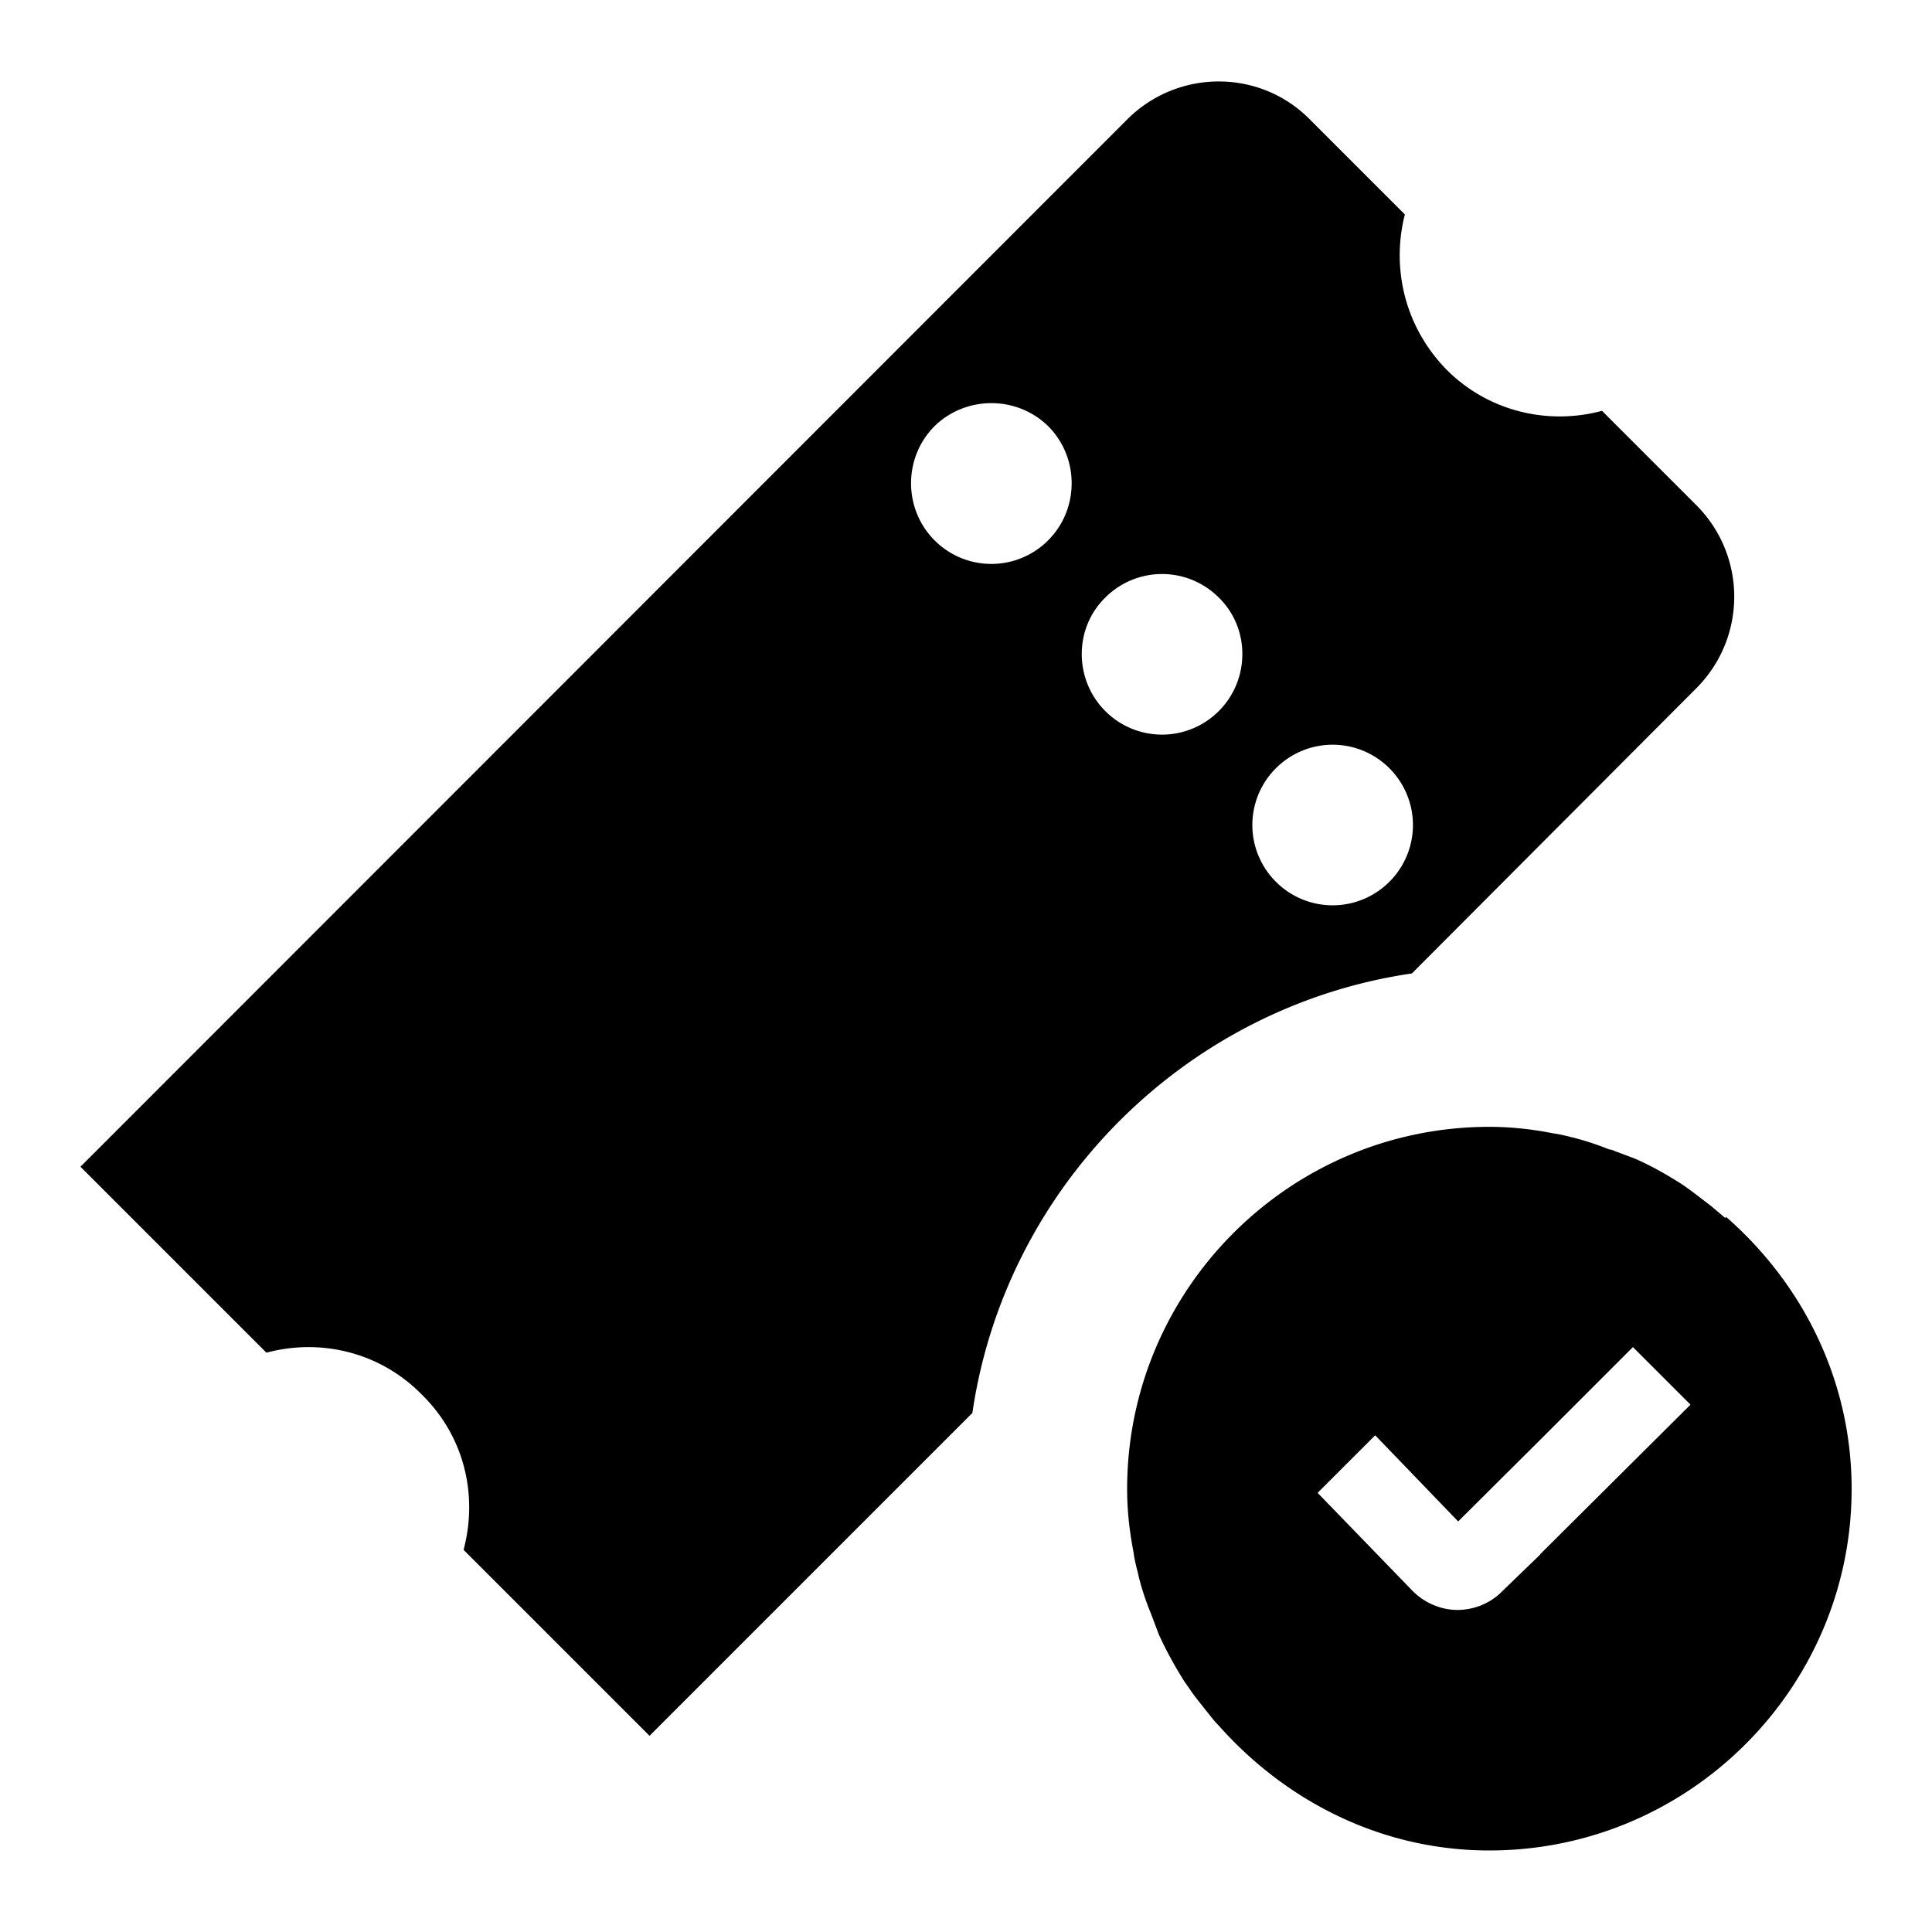 <svg xmlns="http://www.w3.org/2000/svg" viewBox="0 0 200 200" fill="currentColor"><path d="M175.67 52.36l-9.83-9.83c-5.58 1.5-11.75.08-16.08-4.25c-4.33-4.42-5.75-10.5-4.33-16.08l-9.83-9.83c-5.17-5.25-13.67-5.25-18.92 0L8.33 120.78l19.25 19.25c5.58-1.5 11.75-.08 16.08 4.33c4.42 4.33 5.83 10.42 4.33 16.08l19.25 19.25l33.42-33.42c3.42-23.42 22.08-42.08 45.5-45.5l29.42-29.5c5.25-5.25 5.25-13.67.08-18.92h0zm-67.17 3.58a8.299 8.299 0 01-11.75 0c-3.25-3.25-3.25-8.58 0-11.83c3.25-3.17 8.5-3.17 11.75 0c3.25 3.25 3.25 8.58 0 11.83zm17.67 17.67a8.299 8.299 0 01-11.75 0c-3.25-3.25-3.25-8.58 0-11.75a8.299 8.299 0 0111.75 0c3.25 3.17 3.25 8.5 0 11.75zm17.66 17.67a8.299 8.299 0 01-11.75 0a8.299 8.299 0 010-11.75a8.299 8.299 0 0111.75 0a8.299 8.299 0 010 11.75zM178.67 126l-.08.08c-.5-.42-1.08-.92-1.58-1.33c-1-.75-1.92-1.5-2.92-2.17c-1.58-1-3.17-1.92-4.92-2.67c-.67-.25-1.33-.5-2-.75c-.17-.08-.42-.17-.58-.17c-1.25-.5-2.5-.92-3.83-1.25c-.67-.17-1.33-.33-2-.42c-2.08-.42-4.33-.67-6.58-.67c-20.67 0-37.5 16.83-37.5 37.5c0 2.25.25 4.42.67 6.58c.08.67.25 1.33.42 2c.33 1.5.83 3 1.42 4.42c.25.67.5 1.33.75 2c.75 1.67 1.67 3.33 2.67 4.92c.17.25.42.58.58.83c.5.75 1.08 1.42 1.58 2.08c.42.5.83 1.08 1.33 1.58c6.92 7.83 16.83 13 28.08 13c20.67 0 37.5-16.83 37.5-37.42c0-11.25-5.08-21.25-13-28.17zm-19.22 34.88v.04l-2.58 2.49l-1.39 1.35c-1.27 1.27-2.96 1.9-4.61 1.9s-3.34-.68-4.61-1.94l-9.86-10.18l5.96-5.96l8.59 8.92l8.49-8.45l9.6-9.6l5.96 5.96l-15.55 15.47z"/></svg>